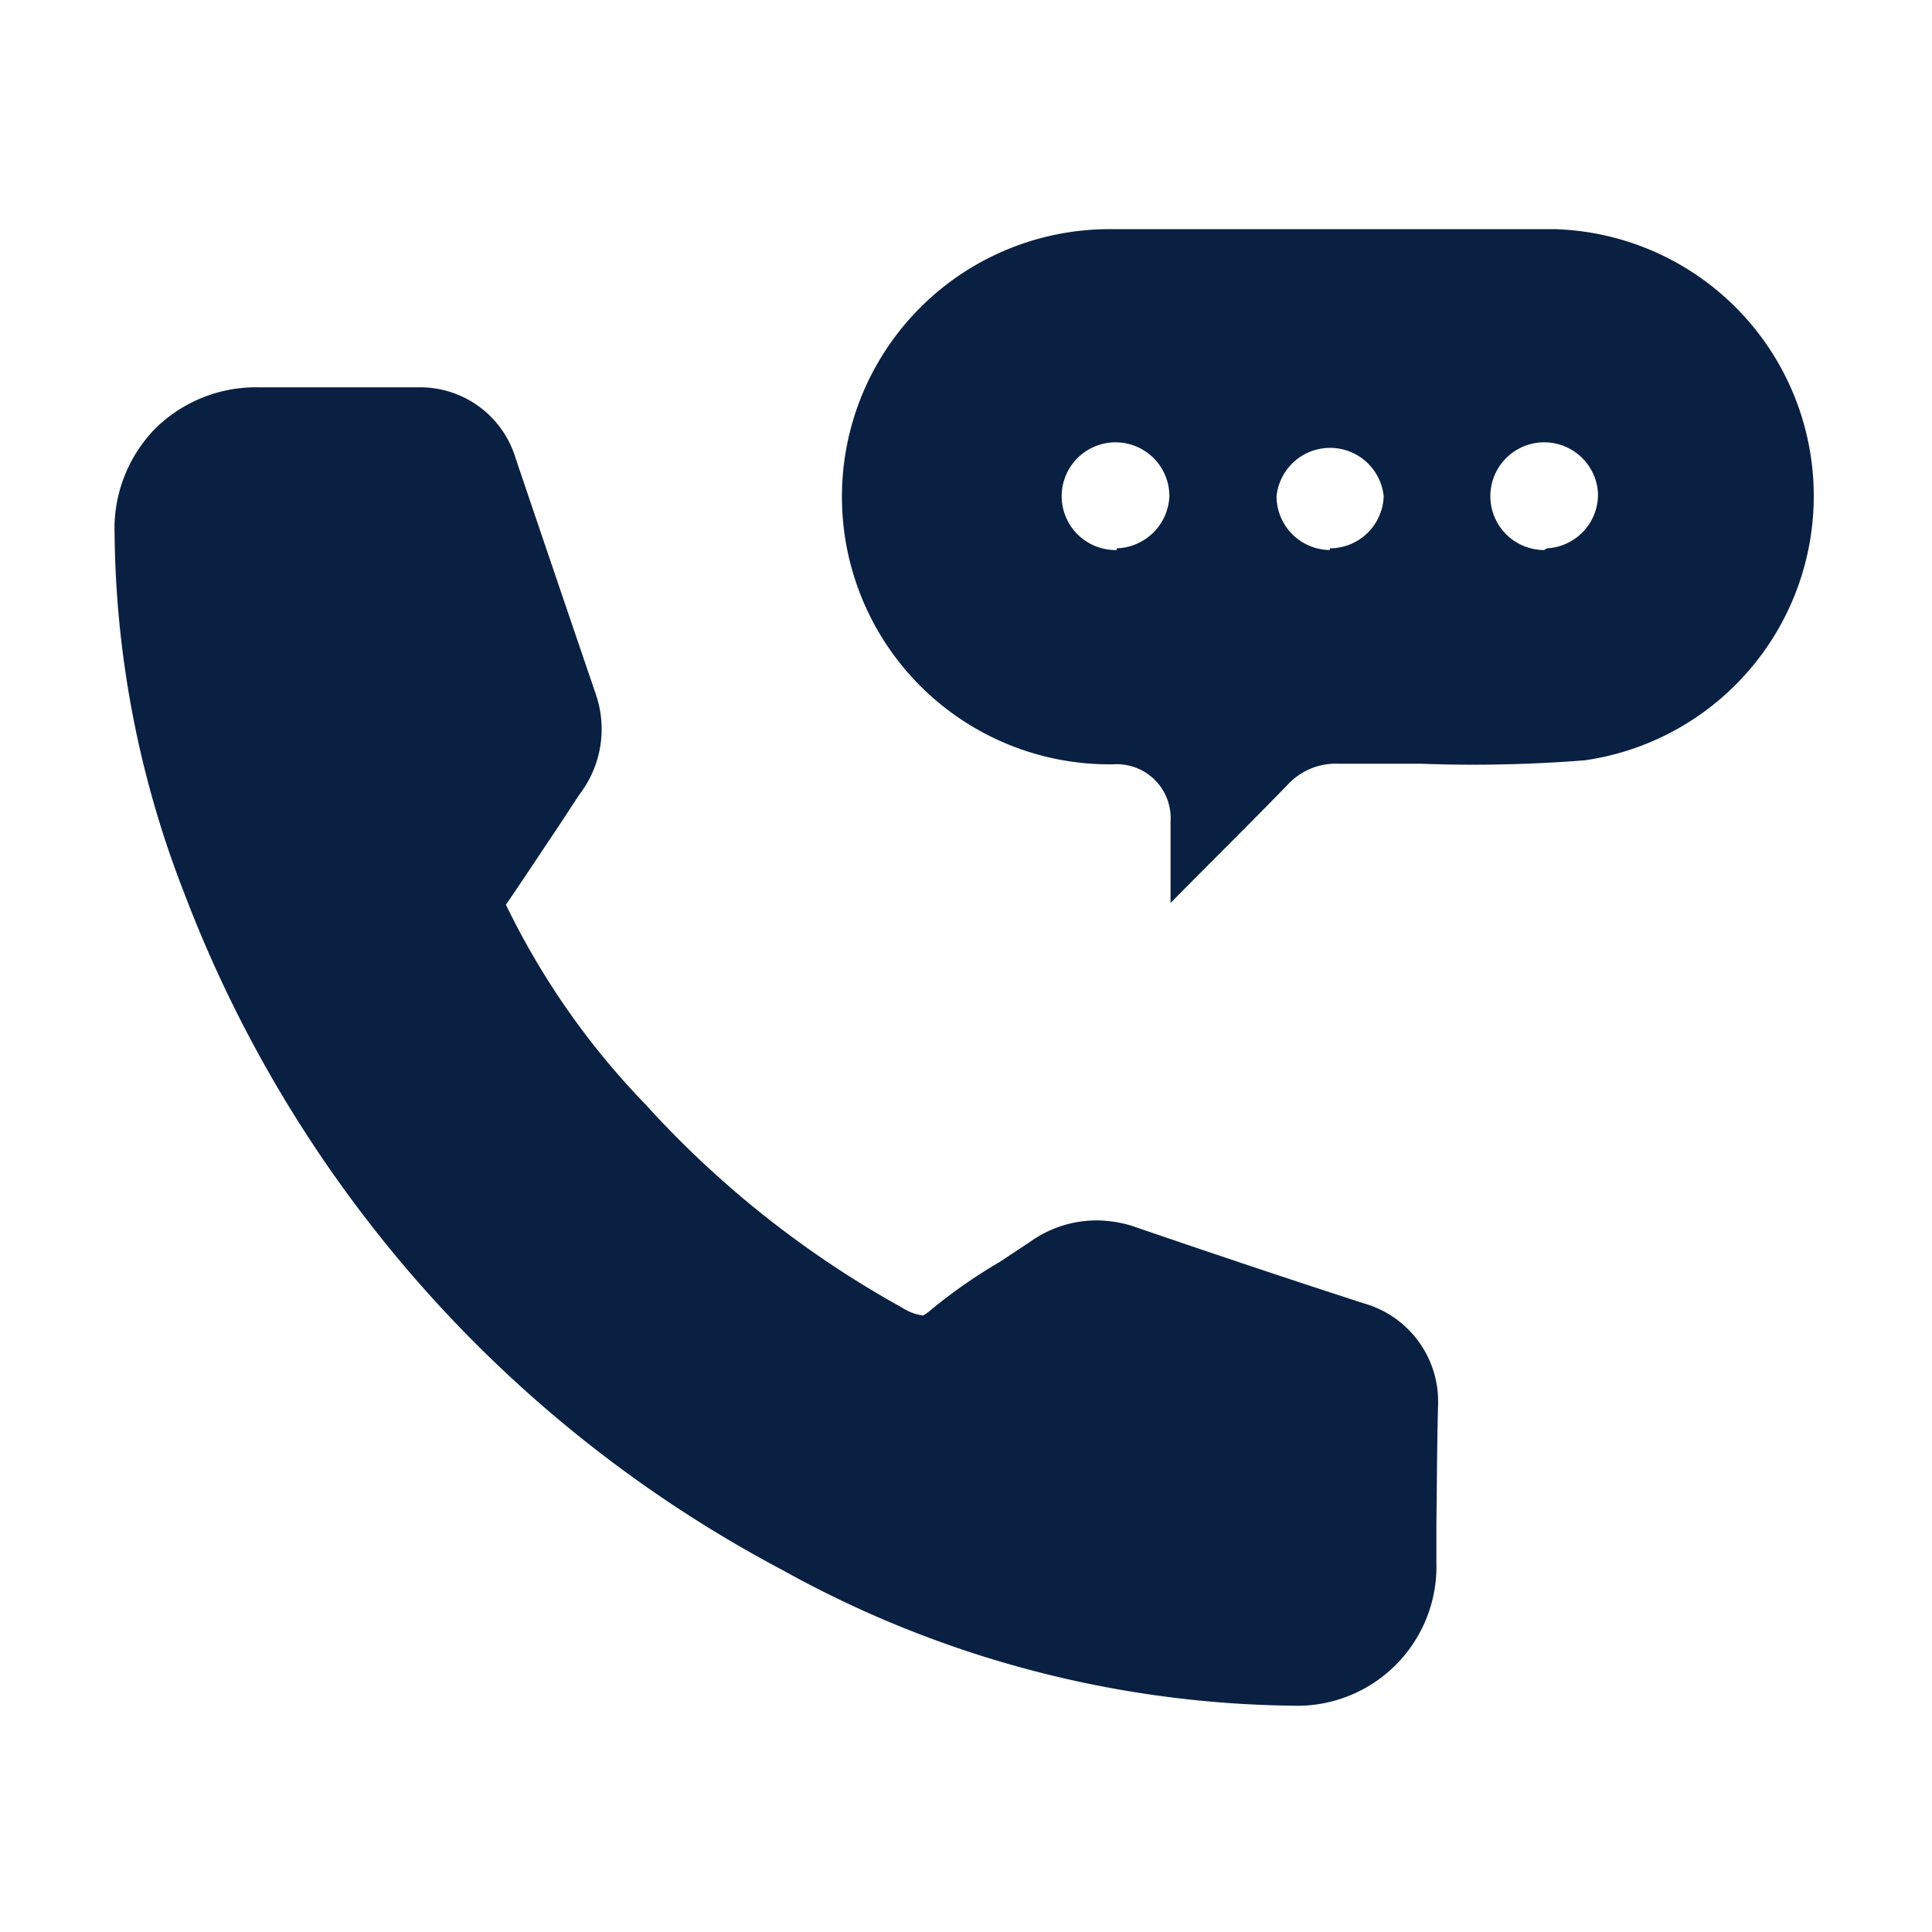 <svg xmlns="http://www.w3.org/2000/svg" viewBox="0 0 33.72 33.72"><defs><style>.cls-1{fill:none;}.cls-2{fill:#092042;}</style></defs><g id="Layer_2" data-name="Layer 2"><g id="Layer_1-2" data-name="Layer 1"><rect class="cls-1" width="33.72" height="33.72"/><path class="cls-2" d="M27.15,4c-2.62,0-5.23,0-7.85,0a4.67,4.67,0,0,0,.13,9.34.94.94,0,0,1,1,1c0,.44,0,.89,0,1.42.72-.73,1.39-1.39,2.05-2.07a1.14,1.14,0,0,1,.89-.36h1.43a24.78,24.78,0,0,0,2.86-.06A4.66,4.66,0,0,0,27.15,4Zm-7.66,5.6a.94.94,0,1,1,.92-.94A.95.95,0,0,1,19.49,9.57Zm3.72,0a.94.94,0,0,1-.93-.94.94.94,0,0,1,1.87,0A.94.94,0,0,1,23.21,9.57Zm3.74,0a.94.94,0,1,1,.94-1A.94.94,0,0,1,27,9.57Z"/><path class="cls-2" d="M25.1,24.5a1.78,1.78,0,0,0-1.29-1.75c-1.33-.43-2.67-.88-4.07-1.36a2.2,2.2,0,0,0-.61-.09,2,2,0,0,0-1.16.38l-.53.35a9.2,9.2,0,0,0-1.19.83.75.75,0,0,1-.14.1.89.89,0,0,1-.37-.14,17.42,17.42,0,0,1-4.47-3.54,13.39,13.39,0,0,1-2.44-3.49c.31-.45.61-.91.92-1.37l.36-.55a1.87,1.87,0,0,0,.29-1.75C9.93,10.74,9.46,9.36,9,8A1.74,1.74,0,0,0,7.3,6.76H4.52a2.5,2.5,0,0,0-1.82.73A2.5,2.5,0,0,0,2,9.32,17.67,17.67,0,0,0,3.22,15.6,22.34,22.34,0,0,0,13.67,27.41a18.75,18.75,0,0,0,8.88,2.36h0a2.43,2.43,0,0,0,2.52-2.5v-.69C25.08,25.9,25.08,25.22,25.1,24.5Z"/></g></g></svg>